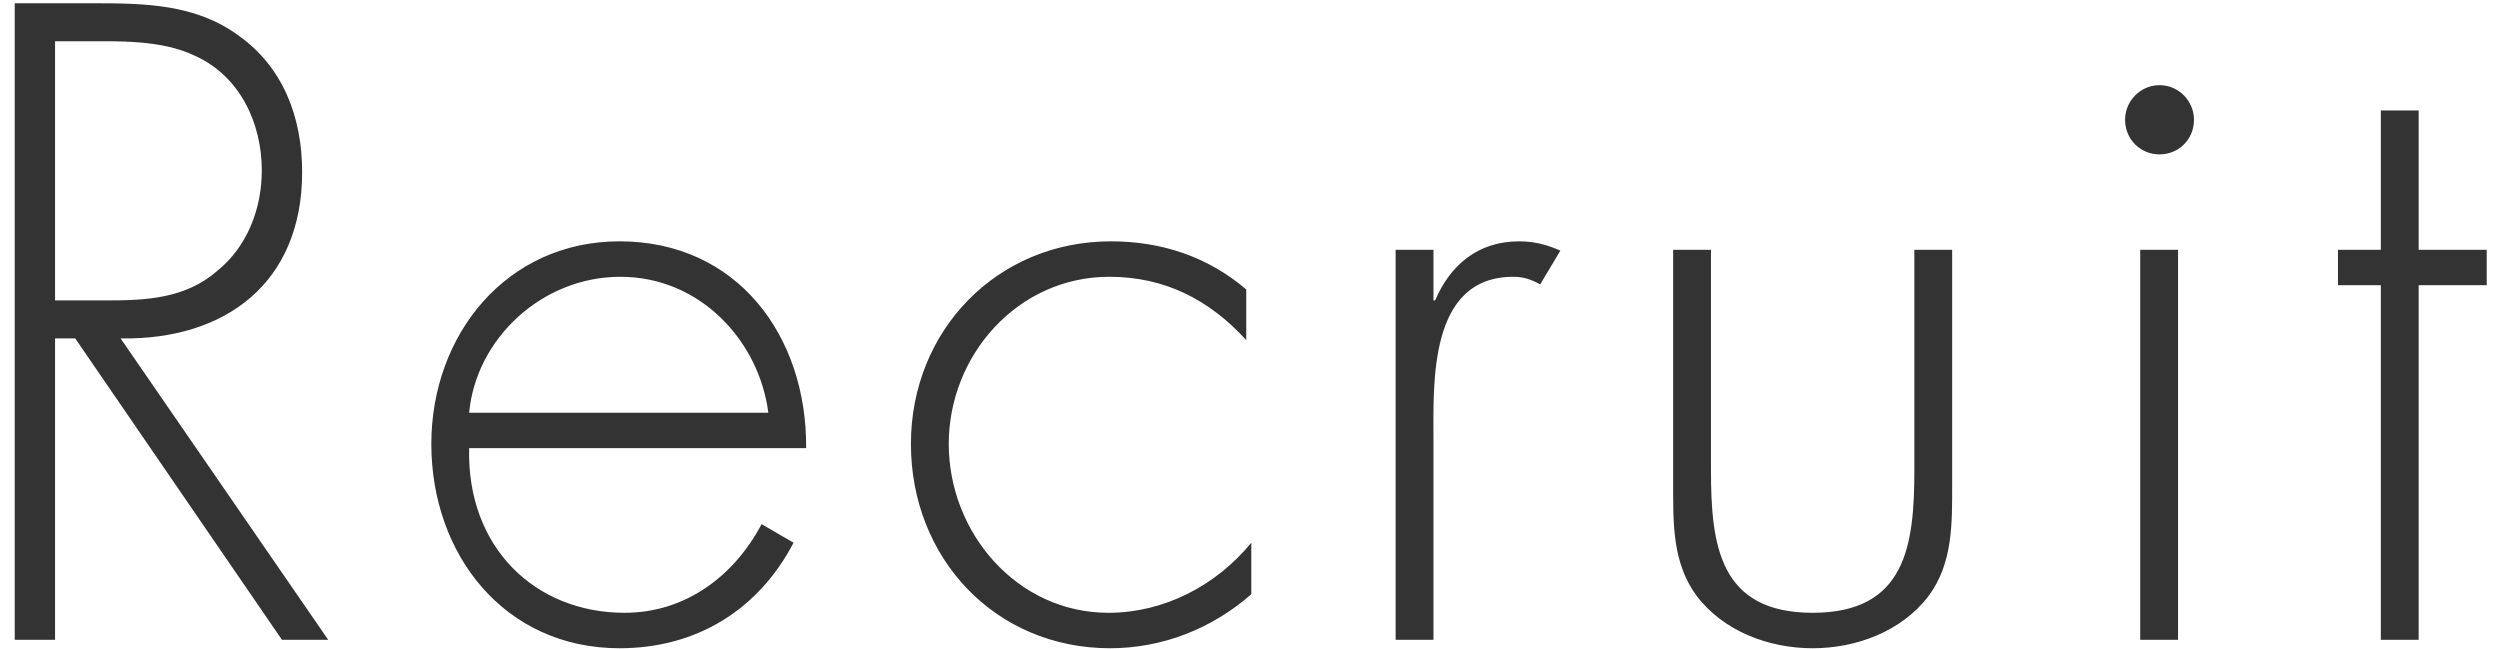 <svg 
 xmlns="http://www.w3.org/2000/svg"
 xmlns:xlink="http://www.w3.org/1999/xlink"
 width="154px" height="40px">
<path fill-rule="evenodd"  fill="rgb(51, 51, 51)"
 d="M148.989,17.570 L148.989,39.412 L146.659,39.412 L146.659,17.570 L144.019,17.570 L144.019,15.386 L146.659,15.386 L146.659,6.806 L148.989,6.806 L148.989,15.386 L153.182,15.386 L153.182,17.570 L148.989,17.570 ZM133.028,9.510 C131.837,9.510 130.905,8.574 130.905,7.378 C130.905,6.234 131.837,5.246 133.028,5.246 C134.219,5.246 135.150,6.234 135.150,7.378 C135.150,8.574 134.219,9.510 133.028,9.510 ZM111.660,39.932 C108.968,39.932 106.172,38.892 104.516,36.708 C103.014,34.680 103.066,32.235 103.066,29.791 L103.066,15.386 L105.396,15.386 L105.396,28.959 C105.396,33.588 105.913,37.748 111.660,37.748 C117.406,37.748 117.924,33.588 117.924,28.959 L117.924,15.386 L120.253,15.386 L120.253,29.791 C120.253,32.235 120.305,34.680 118.804,36.708 C117.147,38.892 114.352,39.932 111.660,39.932 ZM93.219,17.050 C87.990,17.050 88.301,23.603 88.301,27.139 L88.301,39.412 L85.971,39.412 L85.971,15.386 L88.301,15.386 L88.301,18.506 L88.404,18.506 C89.336,16.322 91.045,14.866 93.581,14.866 C94.513,14.866 95.290,15.074 96.118,15.438 L94.876,17.518 C94.306,17.206 93.840,17.050 93.219,17.050 ZM68.382,39.932 C61.290,39.932 56.113,34.368 56.113,27.347 C56.113,20.379 61.393,14.866 68.434,14.866 C71.540,14.866 74.388,15.802 76.769,17.830 L76.769,20.951 C74.491,18.454 71.747,17.050 68.331,17.050 C62.688,17.050 58.443,21.887 58.443,27.347 C58.443,32.807 62.636,37.748 68.279,37.748 C71.696,37.748 74.905,36.084 77.080,33.432 L77.080,36.604 C74.646,38.736 71.592,39.932 68.382,39.932 ZM38.477,37.748 C42.204,37.748 45.207,35.512 46.915,32.287 L48.883,33.432 C46.708,37.592 42.877,39.932 38.166,39.932 C31.074,39.932 26.570,34.160 26.570,27.347 C26.570,20.639 31.178,14.866 38.166,14.866 C45.414,14.866 49.711,20.691 49.659,27.607 L28.900,27.607 C28.744,33.692 32.938,37.748 38.477,37.748 ZM47.329,25.423 C46.760,21.003 43.136,17.050 38.218,17.050 C33.352,17.050 29.314,20.899 28.900,25.423 L47.329,25.423 ZM17.369,39.412 L4.634,20.847 L3.392,20.847 L3.392,39.412 L0.907,39.412 L0.907,0.201 L5.773,0.201 C8.931,0.201 12.037,0.253 14.677,2.177 C17.473,4.153 18.612,7.274 18.612,10.602 C18.612,17.414 13.901,20.951 7.430,20.847 L20.217,39.412 L17.369,39.412 ZM13.383,16.686 C15.247,15.178 16.127,12.838 16.127,10.498 C16.127,7.586 14.781,4.674 11.985,3.425 C9.914,2.437 7.274,2.541 4.996,2.541 L3.392,2.541 L3.392,18.506 L6.549,18.506 C8.983,18.506 11.416,18.402 13.383,16.686 ZM134.167,39.412 L131.837,39.412 L131.837,15.386 L134.167,15.386 L134.167,39.412 Z"/>
</svg>